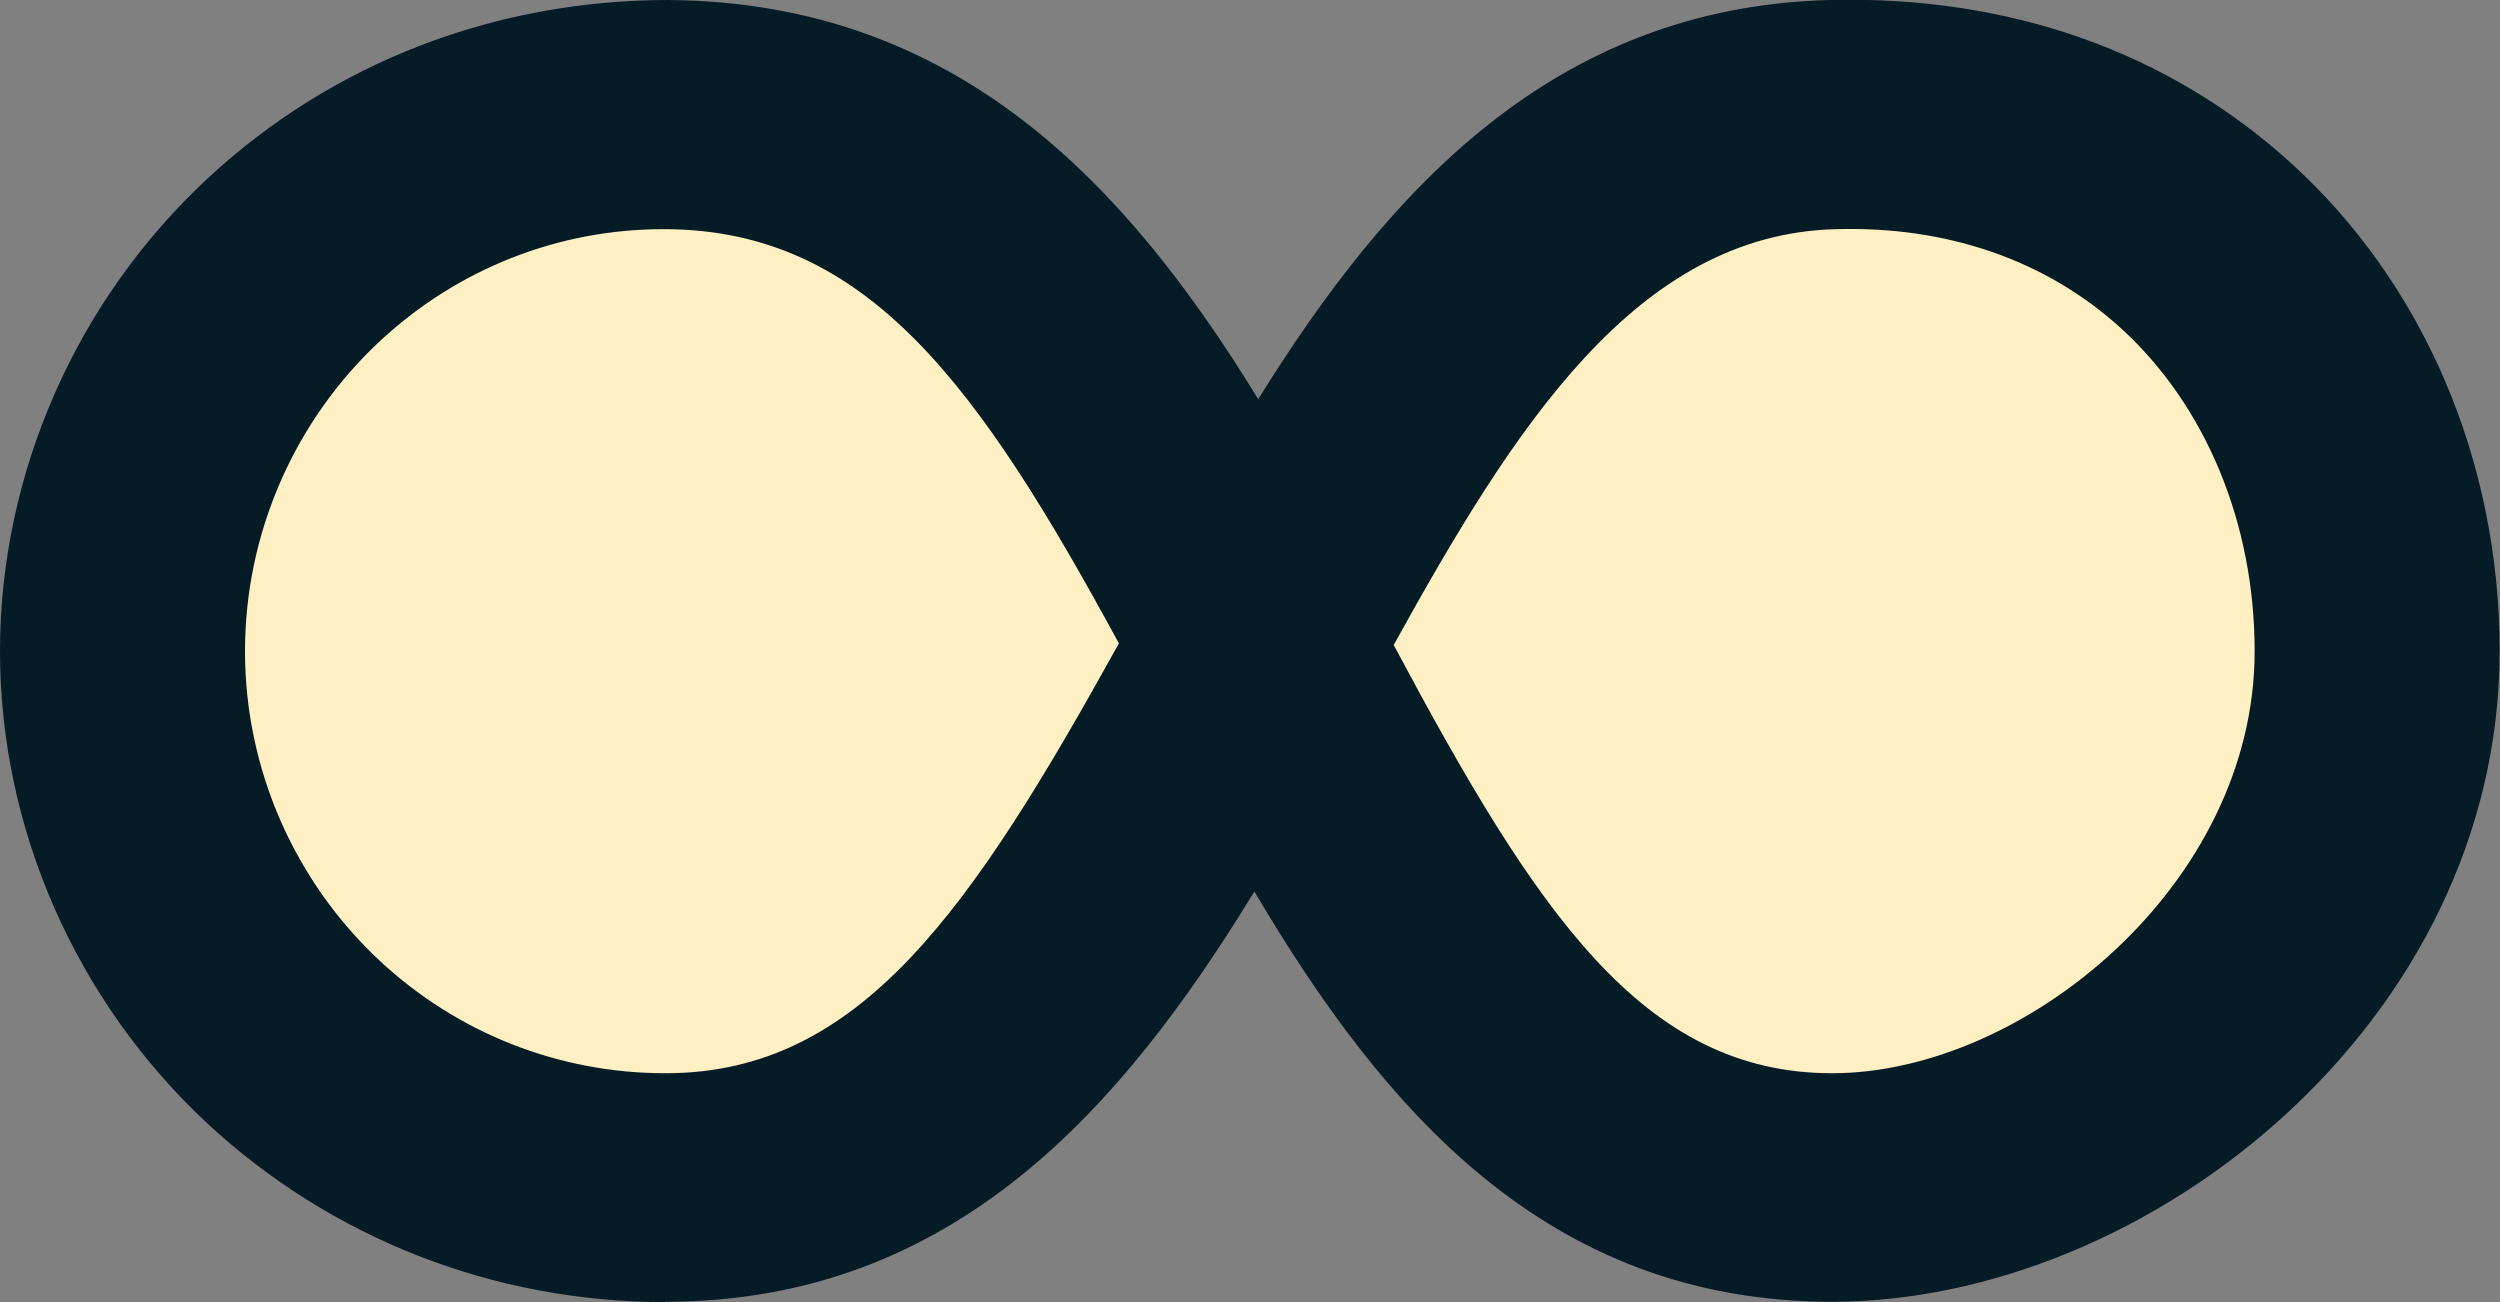 <svg width="48" height="25" viewBox="0 0 48 25" fill="none" xmlns="http://www.w3.org/2000/svg">
<rect x="0" y="0" width="48" height="25" fill="#808080" stroke="none"/>
<g clip-path="url(#clip0_3346_10809)">
<path d="M15 22.5L24 13L32.5 22.5H39.5L46.5 16L45 9L37.5 2L29.5 5L24 11L18 2H9.5L0.5 11L8 21.5L15 22.5Z" fill="#FFF0C3"/>
<path d="M12.774 25C9.482 25 6.364 23.782 3.971 21.561C1.451 19.207 0 15.905 0 12.503C0 9.101 1.458 5.768 3.998 3.415C6.397 1.193 9.515 8.31527e-05 12.835 8.31527e-05C18.412 0.044 21.651 3.578 24.158 7.664C26.651 3.653 29.829 0.144 35.118 8.31527e-05C38.579 -0.088 41.636 0.992 43.995 3.138C46.535 5.448 47.993 8.856 47.993 12.497C47.993 19.646 41.226 24.994 35.178 24.994C29.688 24.994 26.544 21.278 24.084 17.117C21.537 21.284 18.312 24.975 12.815 24.994H12.768L12.774 25ZM12.734 4.4C10.718 4.4 8.796 5.16 7.311 6.534C5.651 8.072 4.704 10.244 4.704 12.503C4.704 14.763 5.651 16.916 7.291 18.447C8.79 19.841 10.732 20.606 12.774 20.606H12.801C16.511 20.594 18.634 17.5 21.483 12.353C18.789 7.394 16.659 4.425 12.788 4.4H12.727H12.734ZM26.759 12.384C29.5 17.518 31.536 20.606 35.178 20.606C38.854 20.606 43.289 16.991 43.289 12.503C43.289 10.043 42.349 7.783 40.716 6.296C39.284 4.996 37.383 4.337 35.246 4.4C31.415 4.5 29.077 8.191 26.759 12.384Z" fill="#051B26"/>
</g>
<defs>
<clipPath id="clip0_3346_10809">
<rect width="48" height="25" fill="white"/>
</clipPath>
</defs>
</svg>
